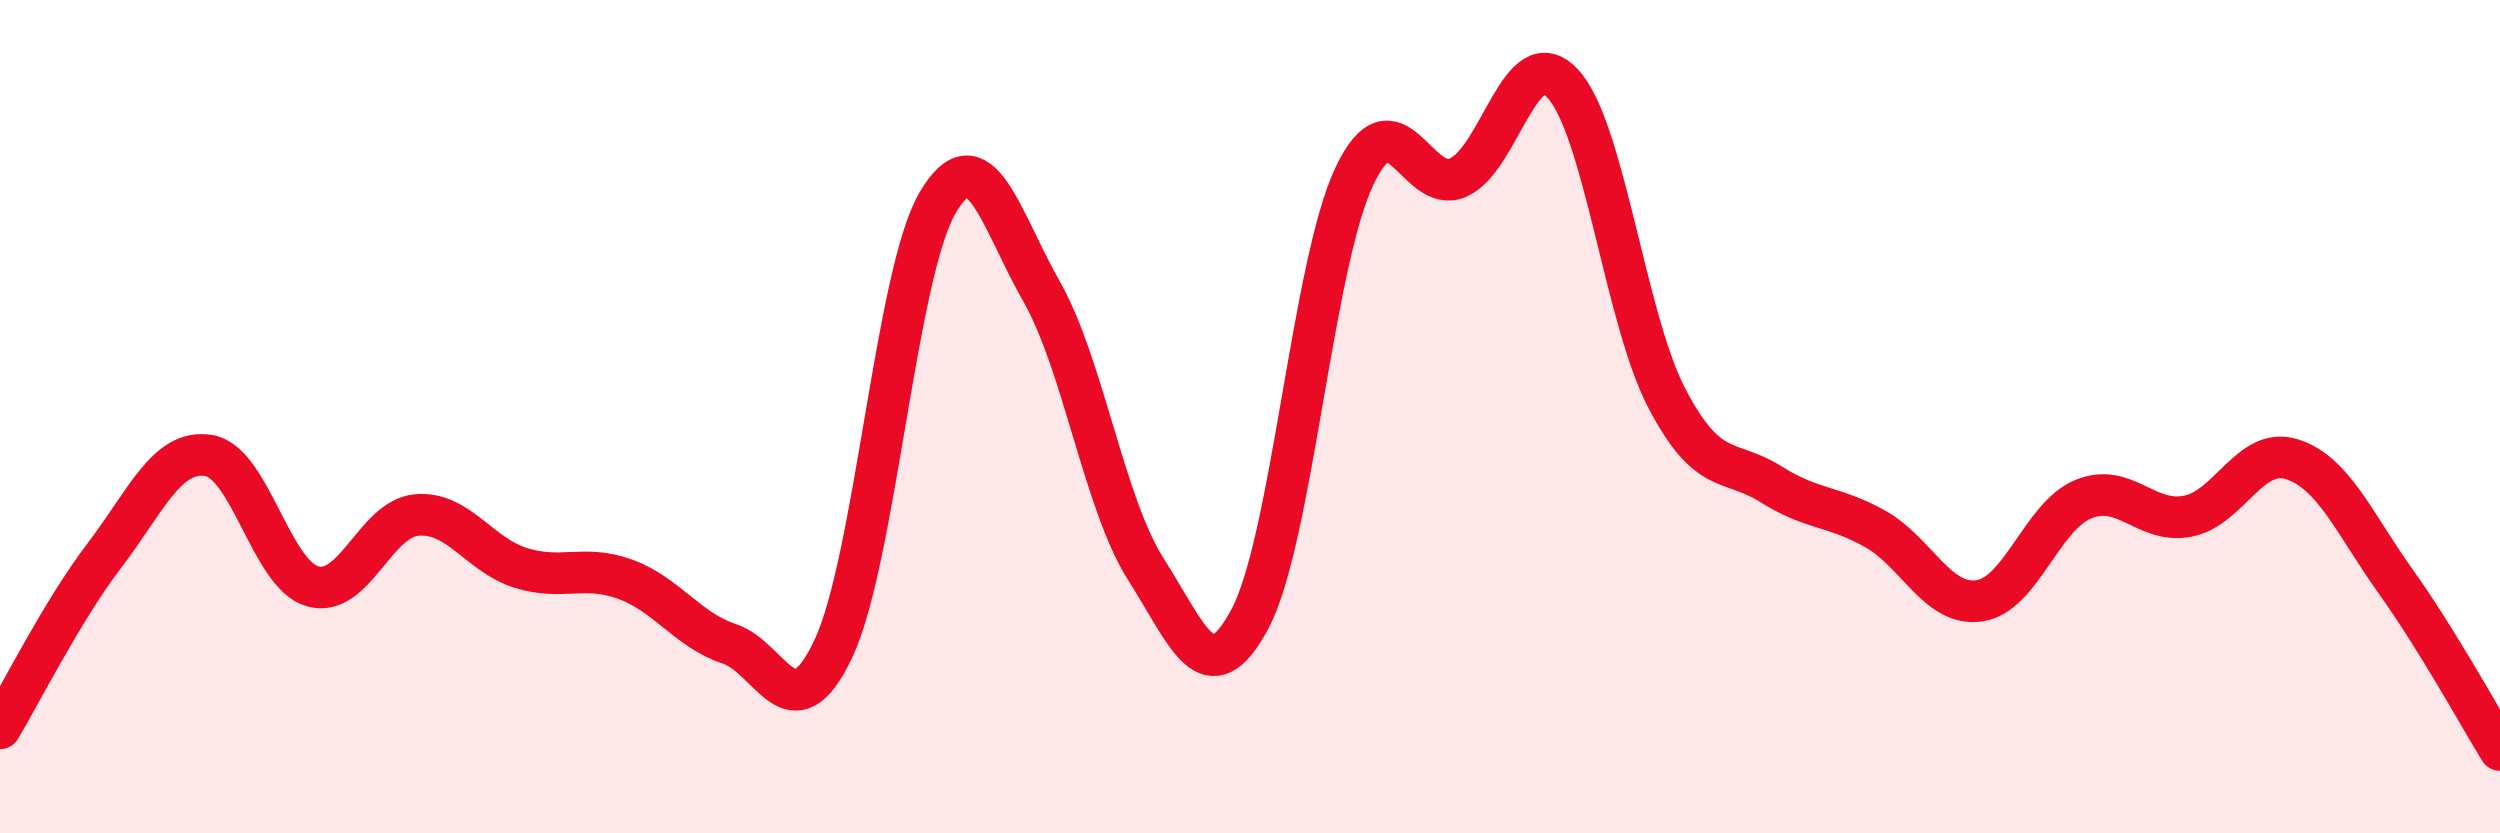 
    <svg width="60" height="20" viewBox="0 0 60 20" xmlns="http://www.w3.org/2000/svg">
      <path
        d="M 0,17.48 C 0.5,16.65 1.5,14.65 2.5,13.34 C 3.5,12.03 4,10.78 5,10.93 C 6,11.08 6.5,13.78 7.5,14.07 C 8.5,14.36 9,12.45 10,12.36 C 11,12.27 11.5,13.32 12.5,13.63 C 13.5,13.94 14,13.54 15,13.9 C 16,14.26 16.5,15.12 17.5,15.45 C 18.5,15.78 19,17.69 20,15.57 C 21,13.45 21.5,6.58 22.5,4.87 C 23.5,3.16 24,5.24 25,7 C 26,8.76 26.5,12.09 27.5,13.66 C 28.5,15.23 29,16.73 30,14.85 C 31,12.97 31.5,6.36 32.5,4.24 C 33.5,2.12 34,4.71 35,4.26 C 36,3.81 36.5,0.94 37.5,2 C 38.5,3.06 39,7.63 40,9.55 C 41,11.47 41.5,10.99 42.5,11.62 C 43.5,12.25 44,12.13 45,12.69 C 46,13.25 46.5,14.56 47.5,14.42 C 48.5,14.28 49,12.39 50,11.98 C 51,11.57 51.5,12.58 52.5,12.39 C 53.5,12.2 54,10.71 55,11.02 C 56,11.33 56.5,12.56 57.5,13.96 C 58.5,15.36 59.5,17.19 60,18L60 20L0 20Z"
        fill="#EB0A25"
        opacity="0.1"
        stroke-linecap="round"
        stroke-linejoin="round"
      />
      <path
        d="M 0,17.48 C 0.5,16.65 1.5,14.65 2.5,13.34 C 3.5,12.03 4,10.78 5,10.93 C 6,11.08 6.5,13.78 7.5,14.07 C 8.5,14.36 9,12.45 10,12.36 C 11,12.27 11.5,13.32 12.5,13.63 C 13.5,13.94 14,13.54 15,13.9 C 16,14.26 16.5,15.12 17.5,15.45 C 18.5,15.78 19,17.69 20,15.57 C 21,13.45 21.5,6.58 22.5,4.87 C 23.5,3.16 24,5.24 25,7 C 26,8.76 26.5,12.09 27.5,13.66 C 28.5,15.23 29,16.73 30,14.85 C 31,12.97 31.5,6.36 32.5,4.24 C 33.5,2.12 34,4.71 35,4.26 C 36,3.81 36.5,0.94 37.5,2 C 38.5,3.06 39,7.63 40,9.55 C 41,11.47 41.5,10.99 42.5,11.62 C 43.5,12.25 44,12.13 45,12.69 C 46,13.25 46.5,14.56 47.5,14.42 C 48.5,14.28 49,12.39 50,11.98 C 51,11.57 51.5,12.58 52.5,12.39 C 53.5,12.2 54,10.71 55,11.02 C 56,11.33 56.5,12.56 57.5,13.96 C 58.5,15.36 59.5,17.19 60,18"
        stroke="#EB0A25"
        stroke-width="1"
        fill="none"
        stroke-linecap="round"
        stroke-linejoin="round"
      />
    </svg>
  